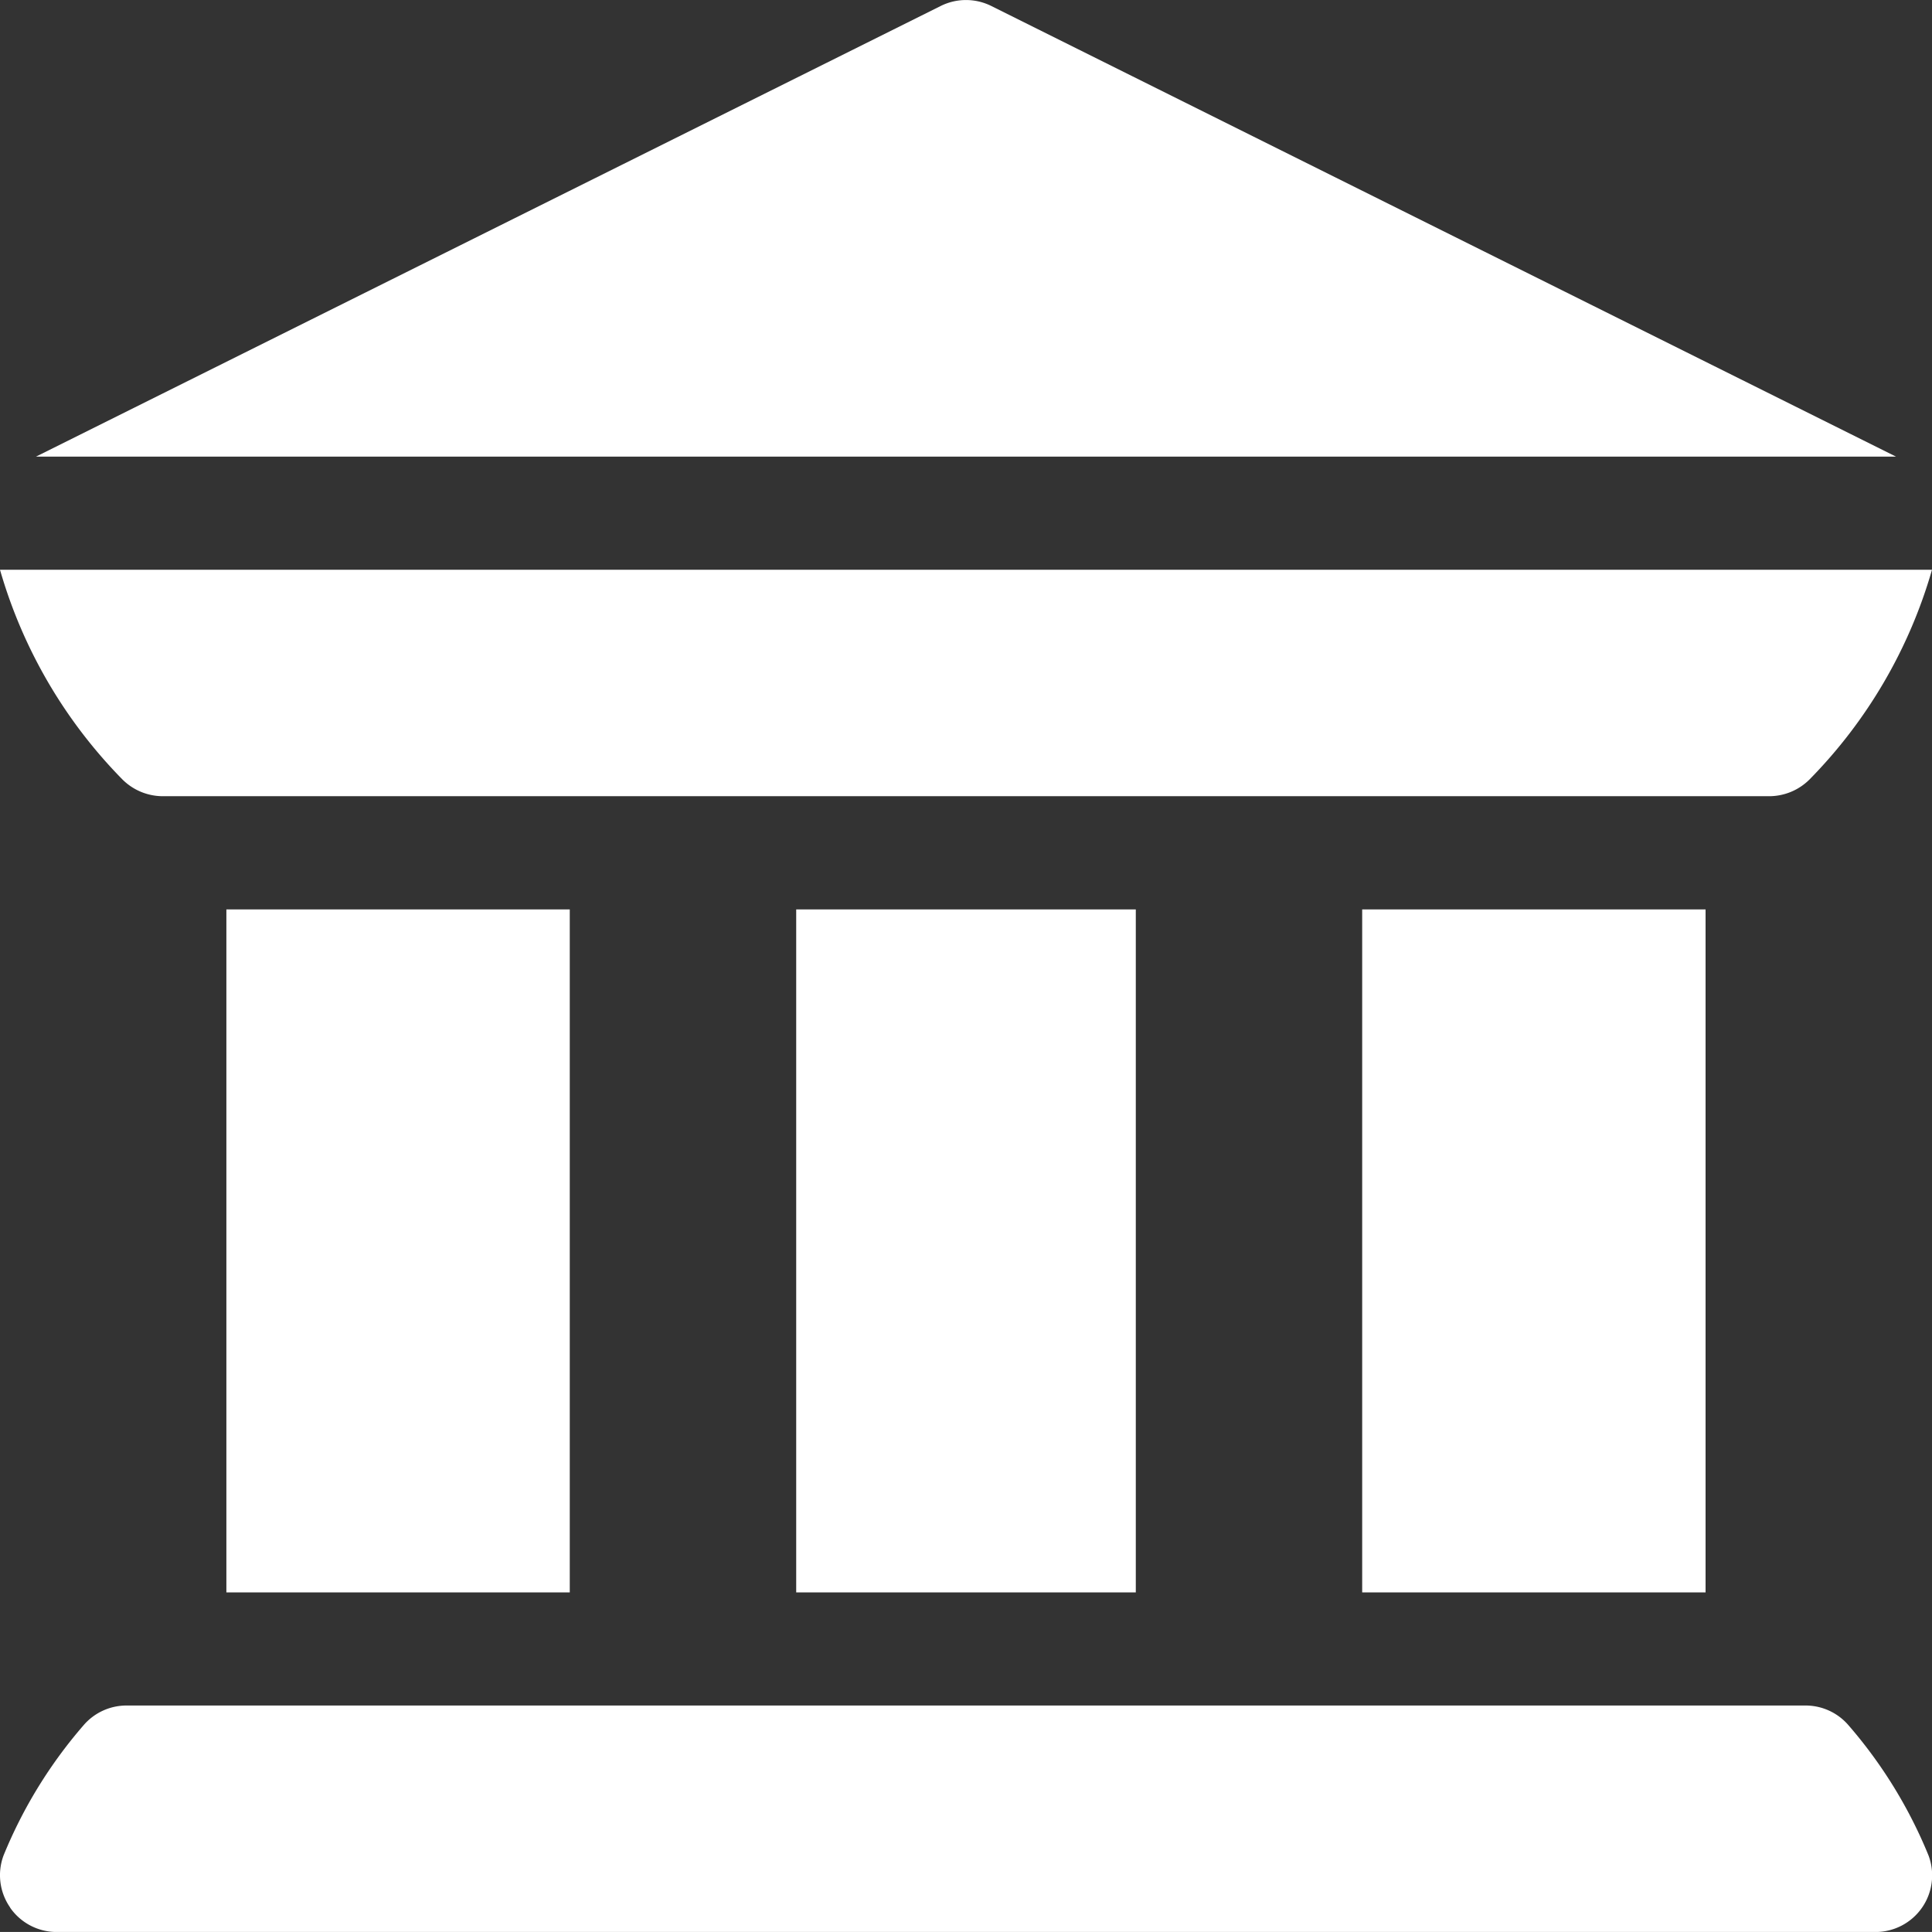 <svg xmlns="http://www.w3.org/2000/svg" width="39.3" height="39.299" viewBox="0 0 39.3 39.299">
  <rect x="0" y="0" width="39.3" height="39.299" fill="#333333" stroke="none"/>
  <g id="bank" transform="translate(0 0)">
    <path id="Path_1793419" data-name="Path 1793419" d="M.206,456.112a1.152,1.152,0,0,0,.946.495h37a1.152,1.152,0,0,0,1.078-1.555A9.537,9.537,0,0,0,37.6,452.4a1.15,1.15,0,0,0-.874-.4H2.575a1.15,1.15,0,0,0-.874.4,9.539,9.539,0,0,0-1.628,2.648,1.149,1.149,0,0,0,.133,1.06Z" transform="translate(0 -417.307)" fill="#fff"/>
    <path id="Path_1793420" data-name="Path 1793420" d="M60,241h6.985v13.893H60Z" transform="translate(-55.395 -222.501)" fill="#fff"/>
    <path id="Path_1793421" data-name="Path 1793421" d="M211,241h6.908v13.893H211Z" transform="translate(-194.804 -222.501)" fill="#fff"/>
    <path id="Path_1793422" data-name="Path 1793422" d="M361,241h6.985v13.893H361Z" transform="translate(-333.291 -222.501)" fill="#fff"/>
    <path id="Path_1793423" data-name="Path 1793423" d="M2.492,155.267a1.164,1.164,0,0,0,.814.339H35.993a1.163,1.163,0,0,0,.814-.339A10.03,10.03,0,0,0,39.3,151H0A10.03,10.03,0,0,0,2.492,155.267Z" transform="translate(0 -139.41)" fill="#fff"/>
    <path id="Path_1793424" data-name="Path 1793424" d="M47.381,9.288,28.979.122a1.153,1.153,0,0,0-1.03,0L9.547,9.288Z" transform="translate(-8.814)" fill="#fff"/>
  </g>
</svg>
